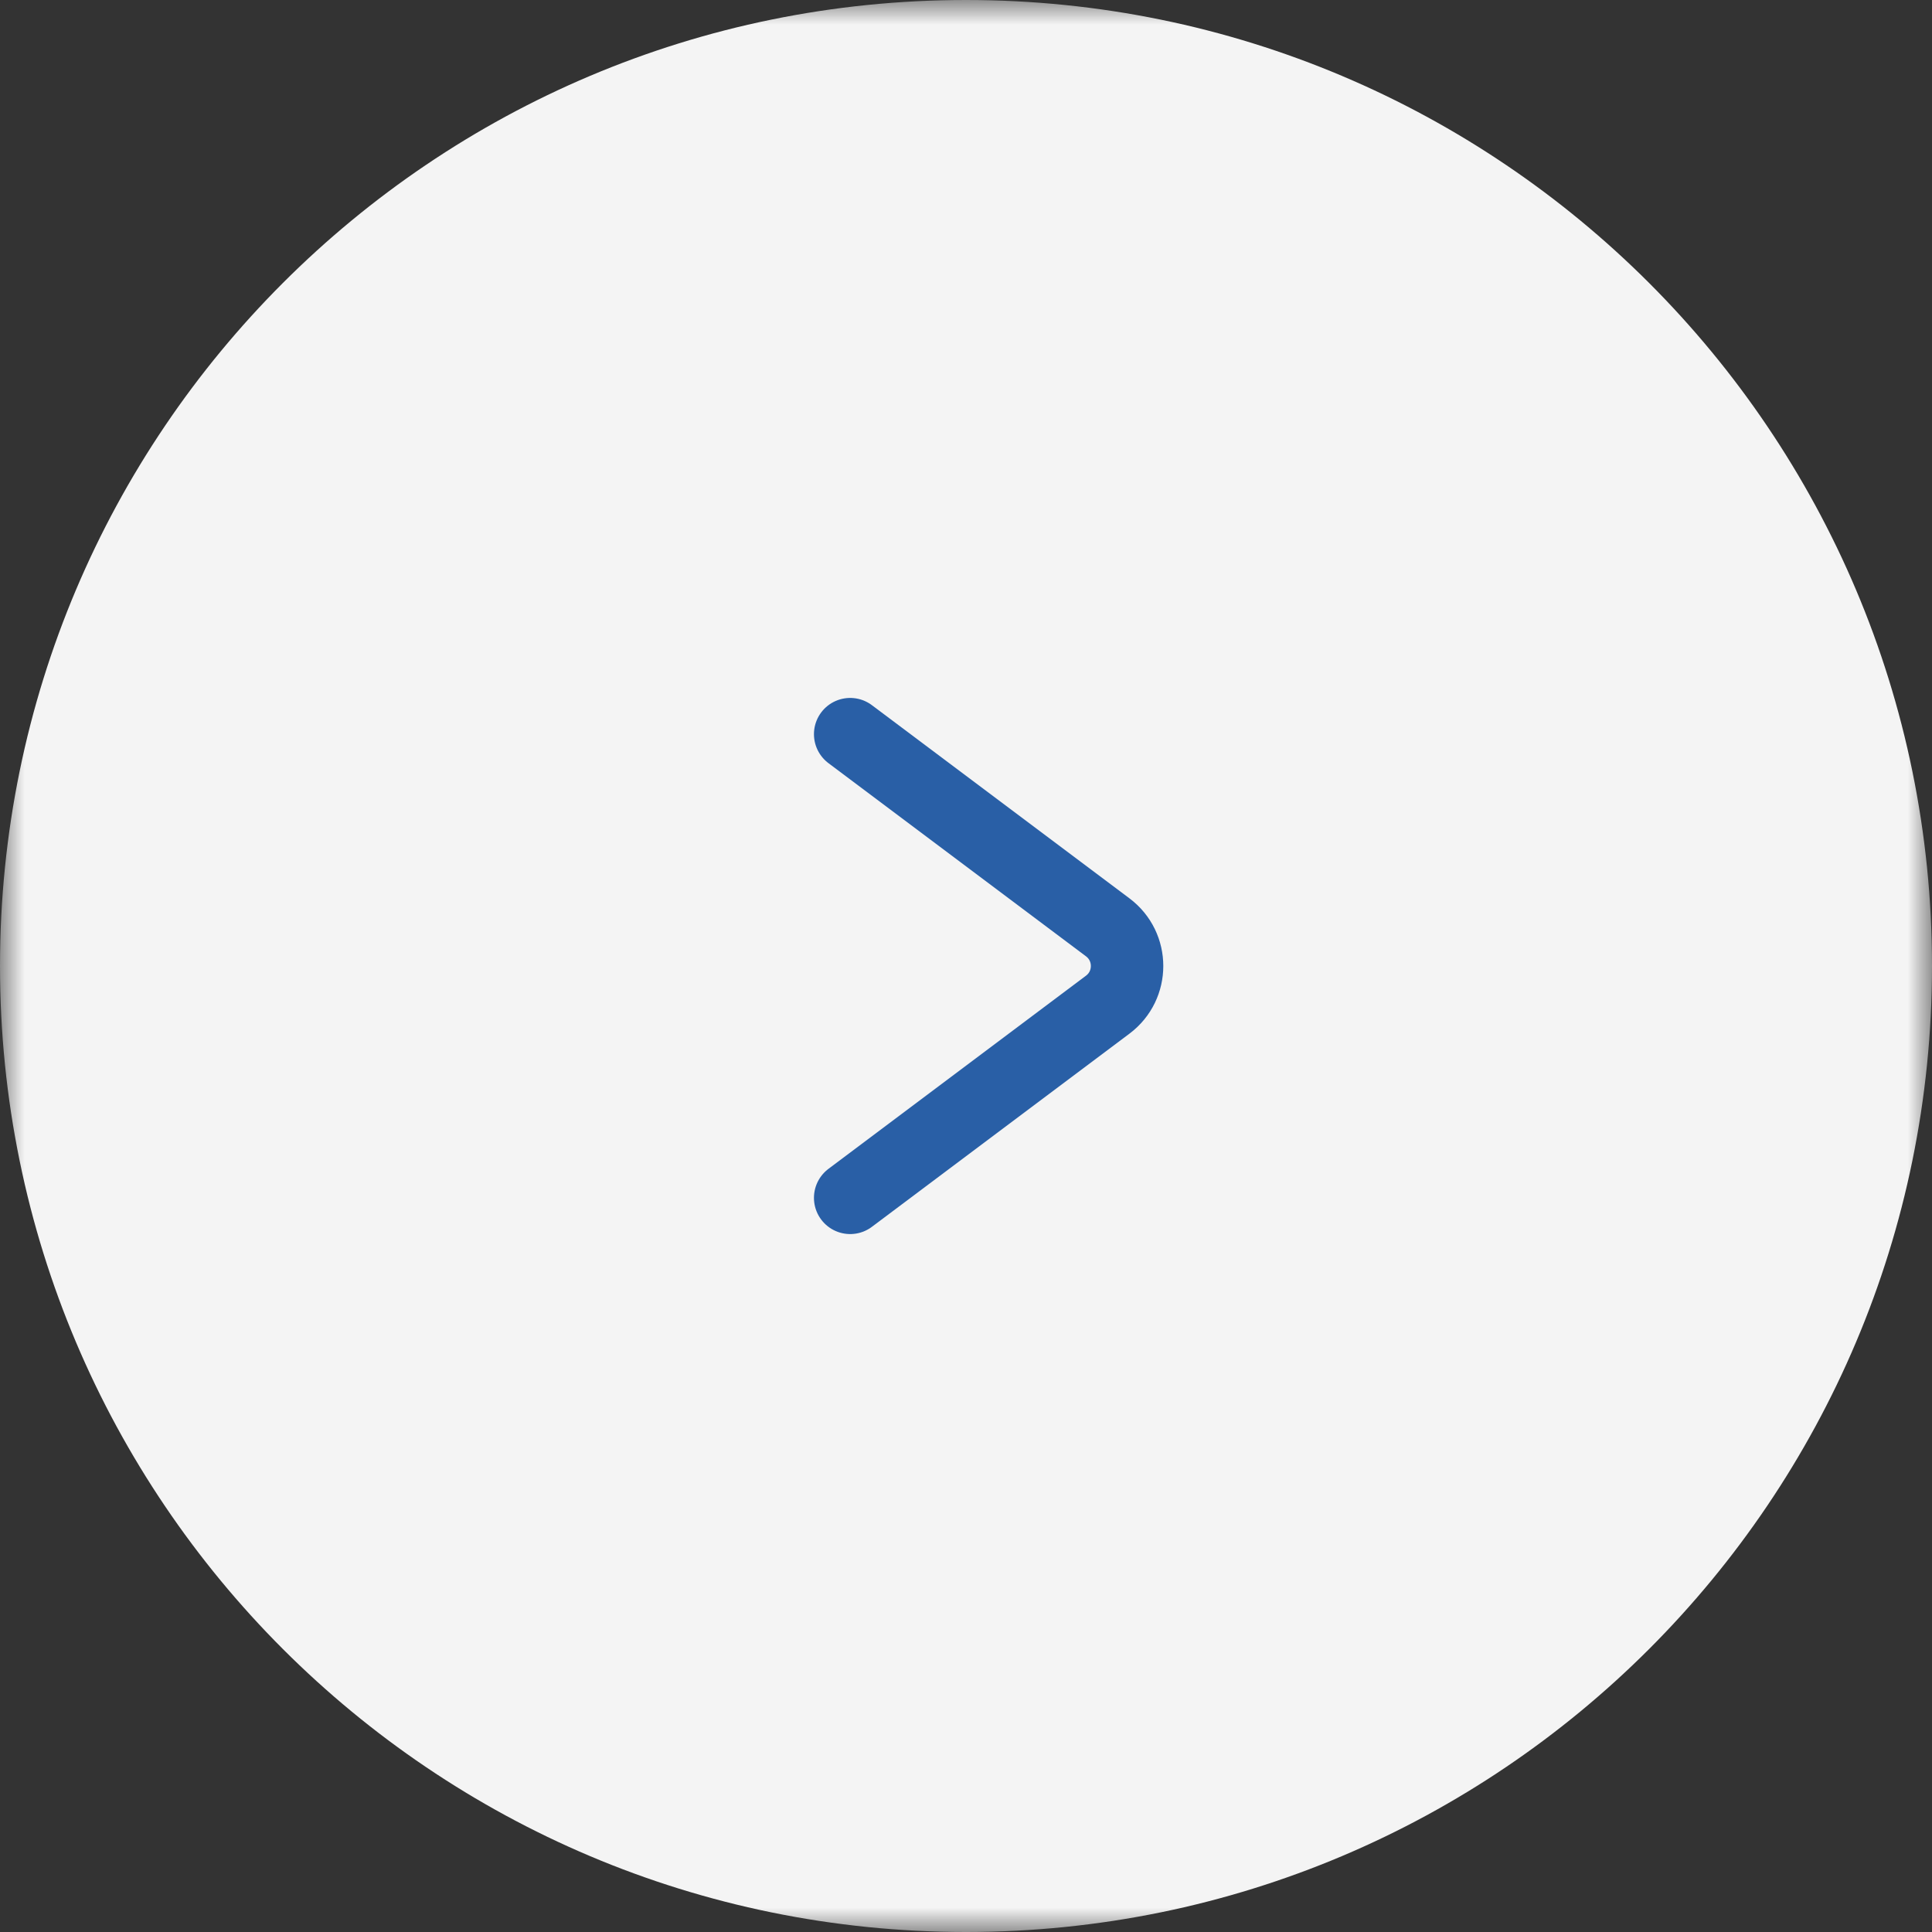 <?xml version="1.0" encoding="UTF-8"?> <svg xmlns="http://www.w3.org/2000/svg" width="40" height="40" viewBox="0 0 40 40" fill="none"><rect x="0" y="0" width="40" height="40" fill="#333333" stroke="none"/><g clip-path="url(#clip0_4820_1982)"><mask id="mask0_4820_1982" style="mask-type:luminance" maskUnits="userSpaceOnUse" x="0" y="0" width="40" height="40"><path d="M0 0H40V40H0V0Z" fill="white"></path></mask><g mask="url(#mask0_4820_1982)"><path d="M20 40C8.954 40 0 31.046 0 20C0 8.954 8.954 0 20 0C31.046 0 40 8.954 40 20C40 31.046 31.046 40 20 40Z" fill="#F4F4F4"></path><path d="M17.602 15.2L22.935 19.2C23.468 19.6 23.468 20.4 22.935 20.8L17.602 24.8" stroke="#295FA6" stroke-width="1.5" stroke-linecap="round"></path></g></g><defs><clipPath id="clip0_4820_1982"><rect width="40" height="40" fill="white"></rect></clipPath></defs></svg> 